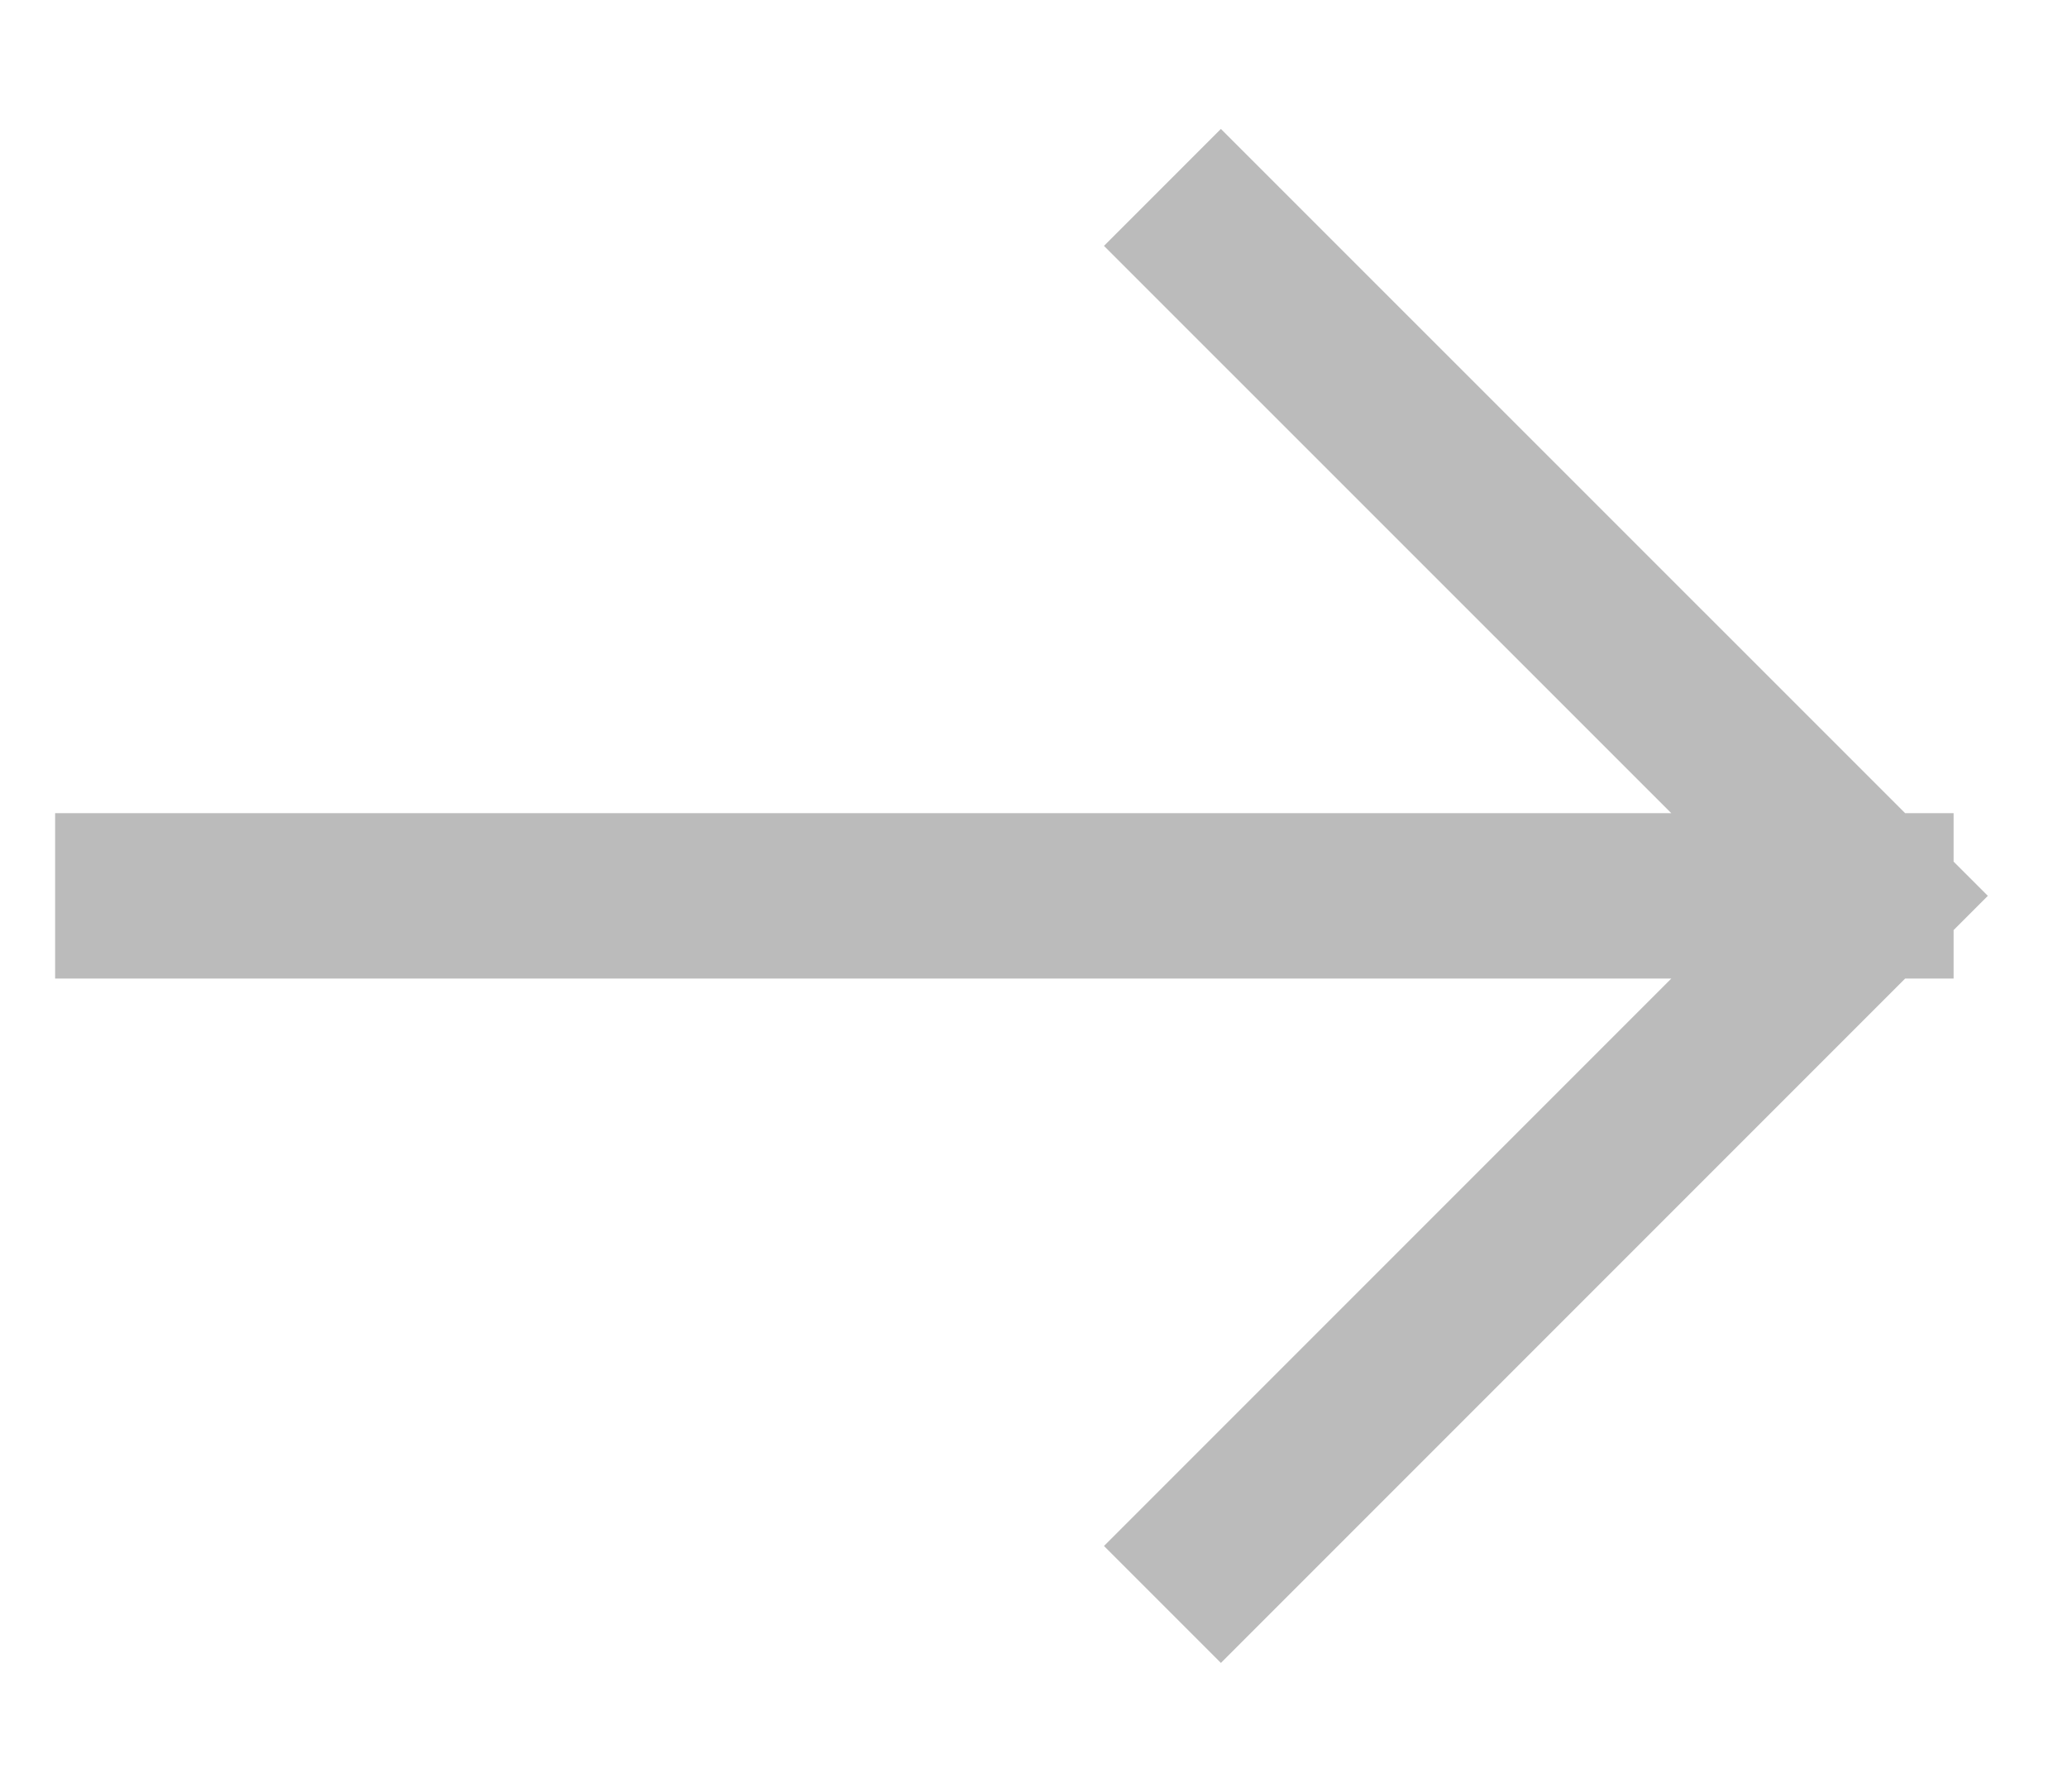 <svg width="15" height="13" viewBox="0 0 15 13" fill="none" xmlns="http://www.w3.org/2000/svg">
<path d="M1 6.5H13.577M13.577 6.5L8.86 1.784M13.577 6.5L8.86 11.217" stroke="#BBBBBB" stroke-width="1.2" stroke-linecap="square"/>
</svg>
